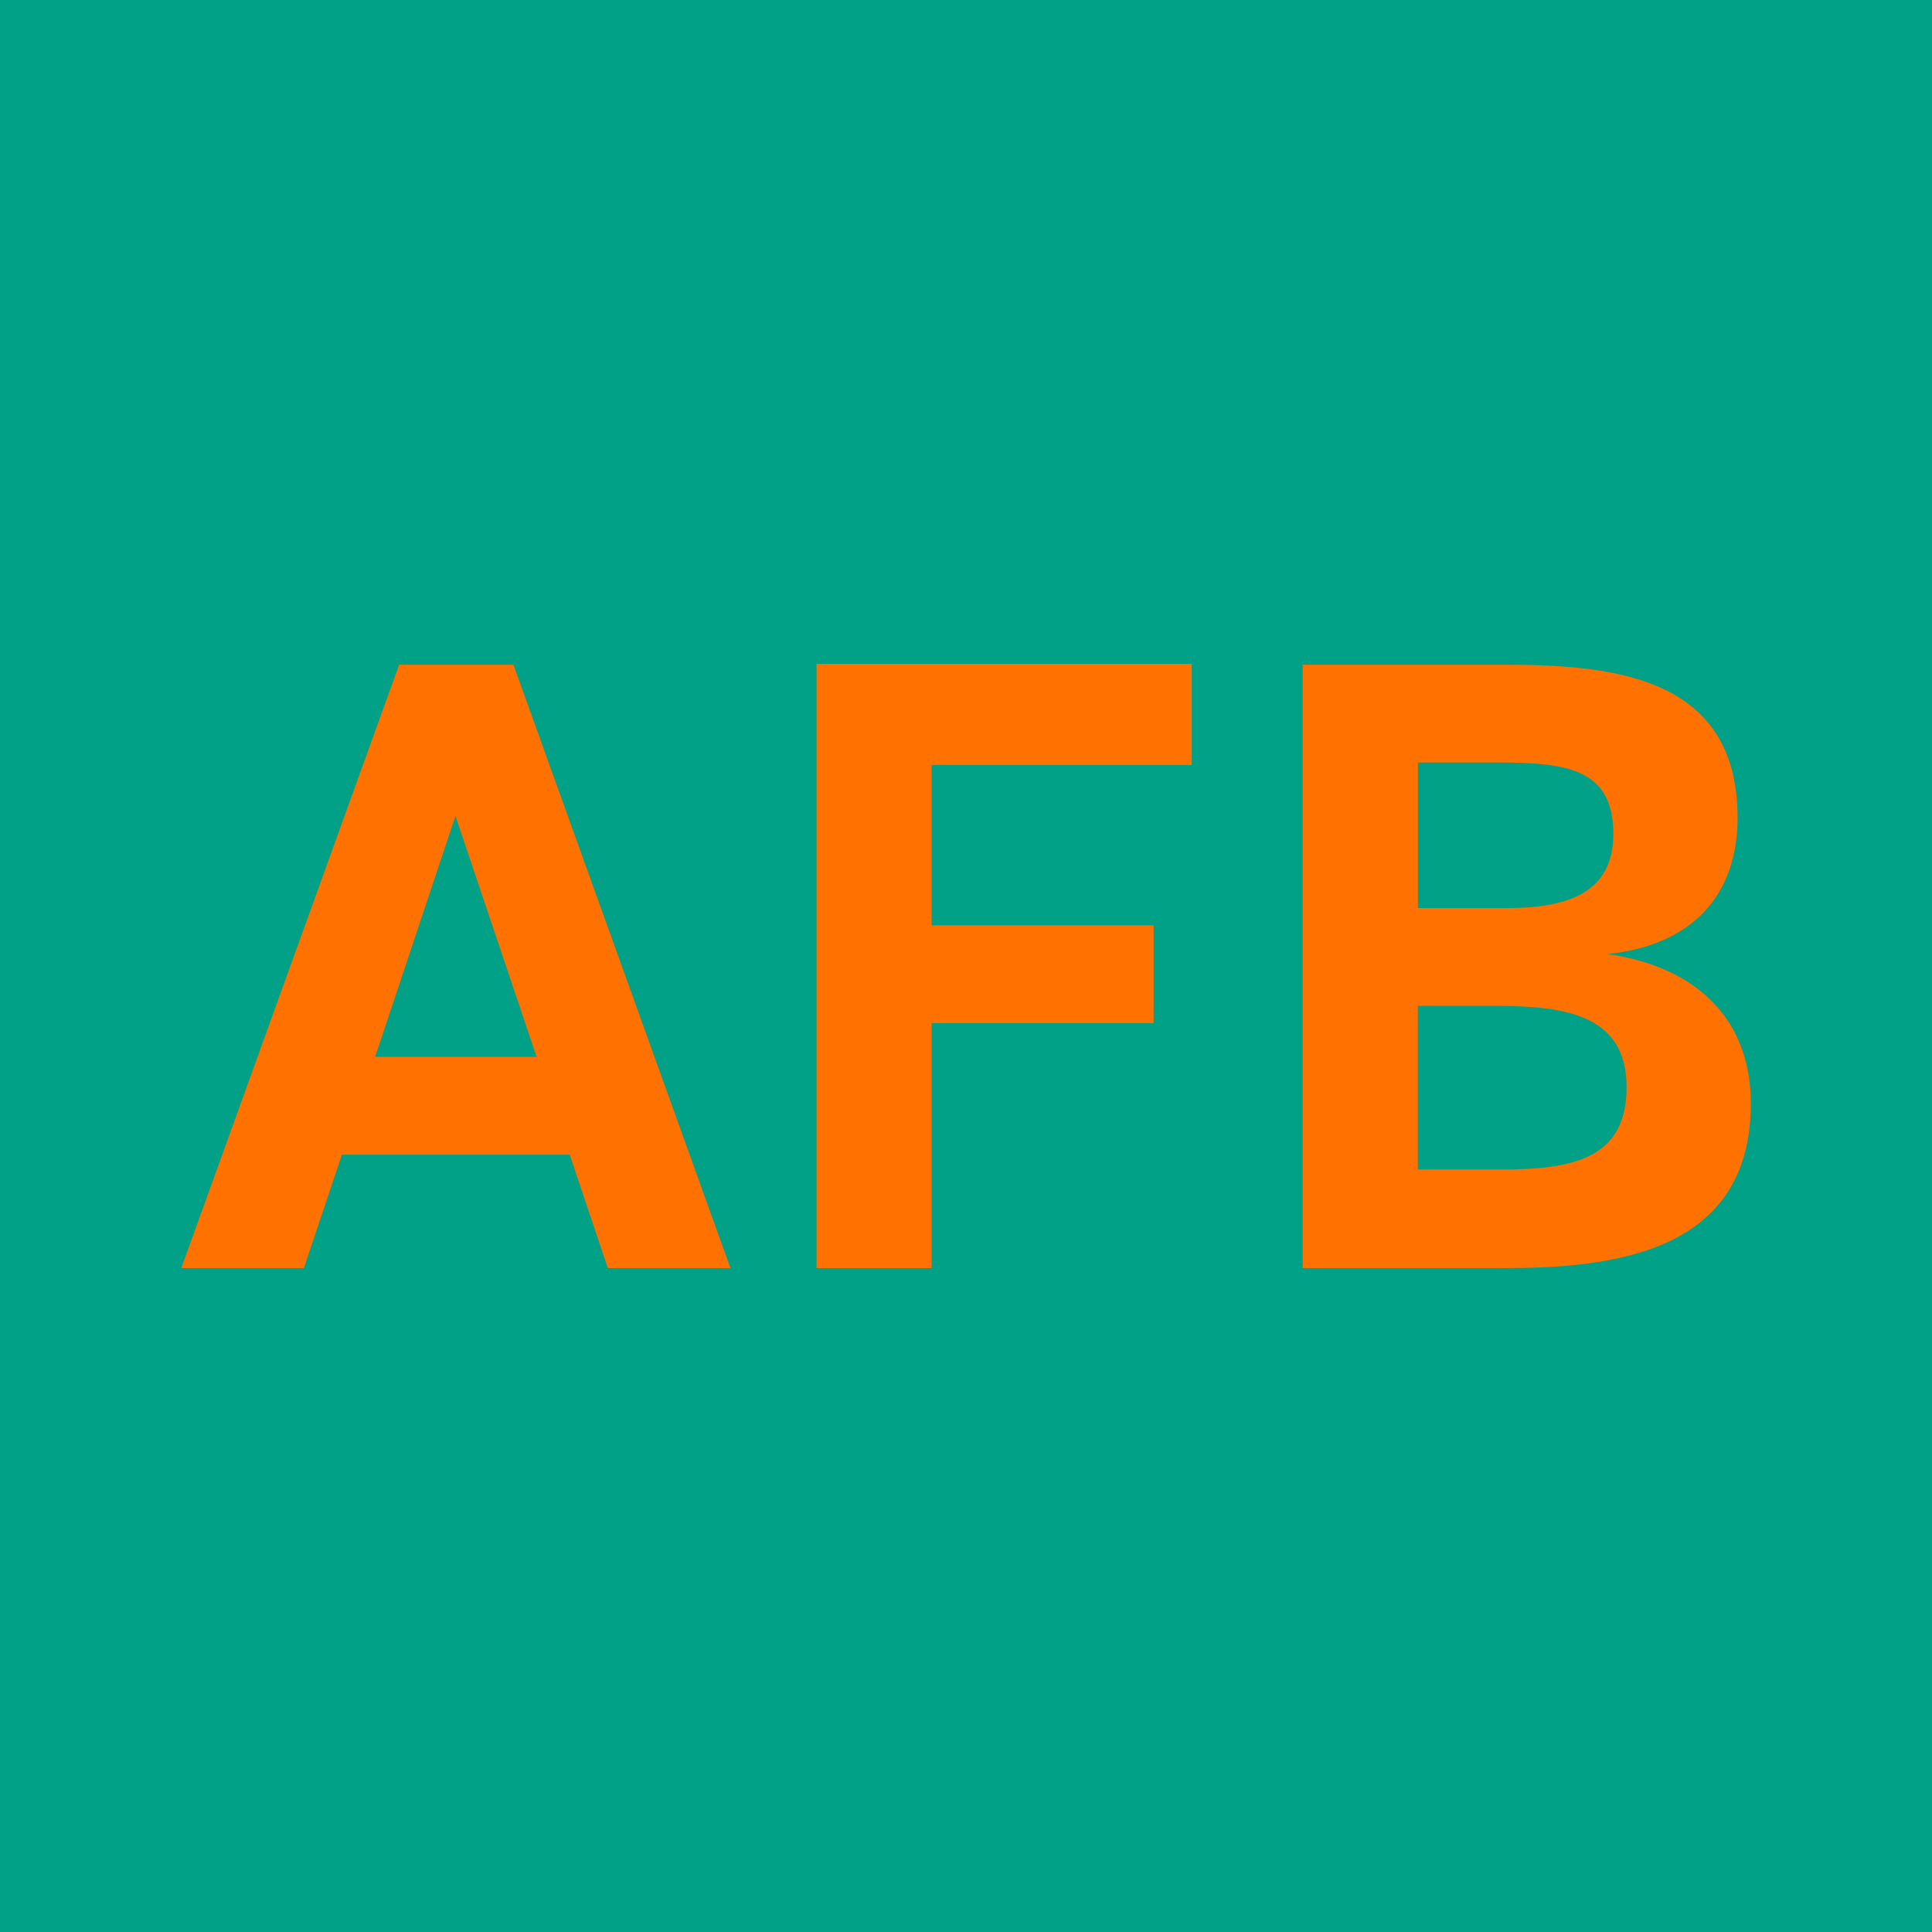 <svg xmlns="http://www.w3.org/2000/svg" version="1.1" xmlns:xlink="http://www.w3.org/1999/xlink" xmlns:svgjs="http://svgjs.dev/svgjs" width="235" height="235"><svg id="SvgjsSvg1001" data-name="Ebene 1" xmlns="http://www.w3.org/2000/svg" viewBox="0 0 235 235">
  <defs>
    <style>
      .cls-1 {
        fill: #00a186;
      }

      .cls-1, .cls-2, .cls-3 {
        stroke-width: 0px;
      }

      .cls-2 {
        fill: #ff7100;
      }

      .cls-3 {
        fill: #ff7100;
      }
    </style>
  </defs>
  <rect class="cls-1" x="0" width="235" height="235"></rect>
  <g>
    <path class="cls-3" d="M73.93,154.25l-4.63-13.8h-27.71l-4.63,13.8h-14.91l26.5-73.4h13.9l26.4,73.4h-14.91ZM45.62,128.55h19.65l-9.87-29.3-9.77,29.3Z"></path>
    <path class="cls-2" d="M144.96,93.05h-31.64v19.5h27v11.9h-27v29.8h-14v-73.5h45.64v12.3Z"></path>
    <path class="cls-3" d="M158.45,154.25v-73.4h24.08c13.1,0,28.82,1.1,28.82,18.6,0,9.3-5.34,15.5-15.82,16.6,9.97,1.4,17.43,7.2,17.43,18.2,0,18.4-17.23,20-30.33,20h-24.18ZM172.46,110.45h10.88c7.25,0,12.9-1.8,12.9-9,0-7.8-5.44-8.7-13.8-8.7h-9.97v17.7ZM172.46,142.25h10.18c8.66,0,15.21-1.3,15.21-10s-7.25-9.9-15.82-9.9h-9.57v19.9Z"></path>
  </g>
</svg><style>@media (prefers-color-scheme: light) { :root { filter: none; } }
@media (prefers-color-scheme: dark) { :root { filter: none; } }
</style></svg>
